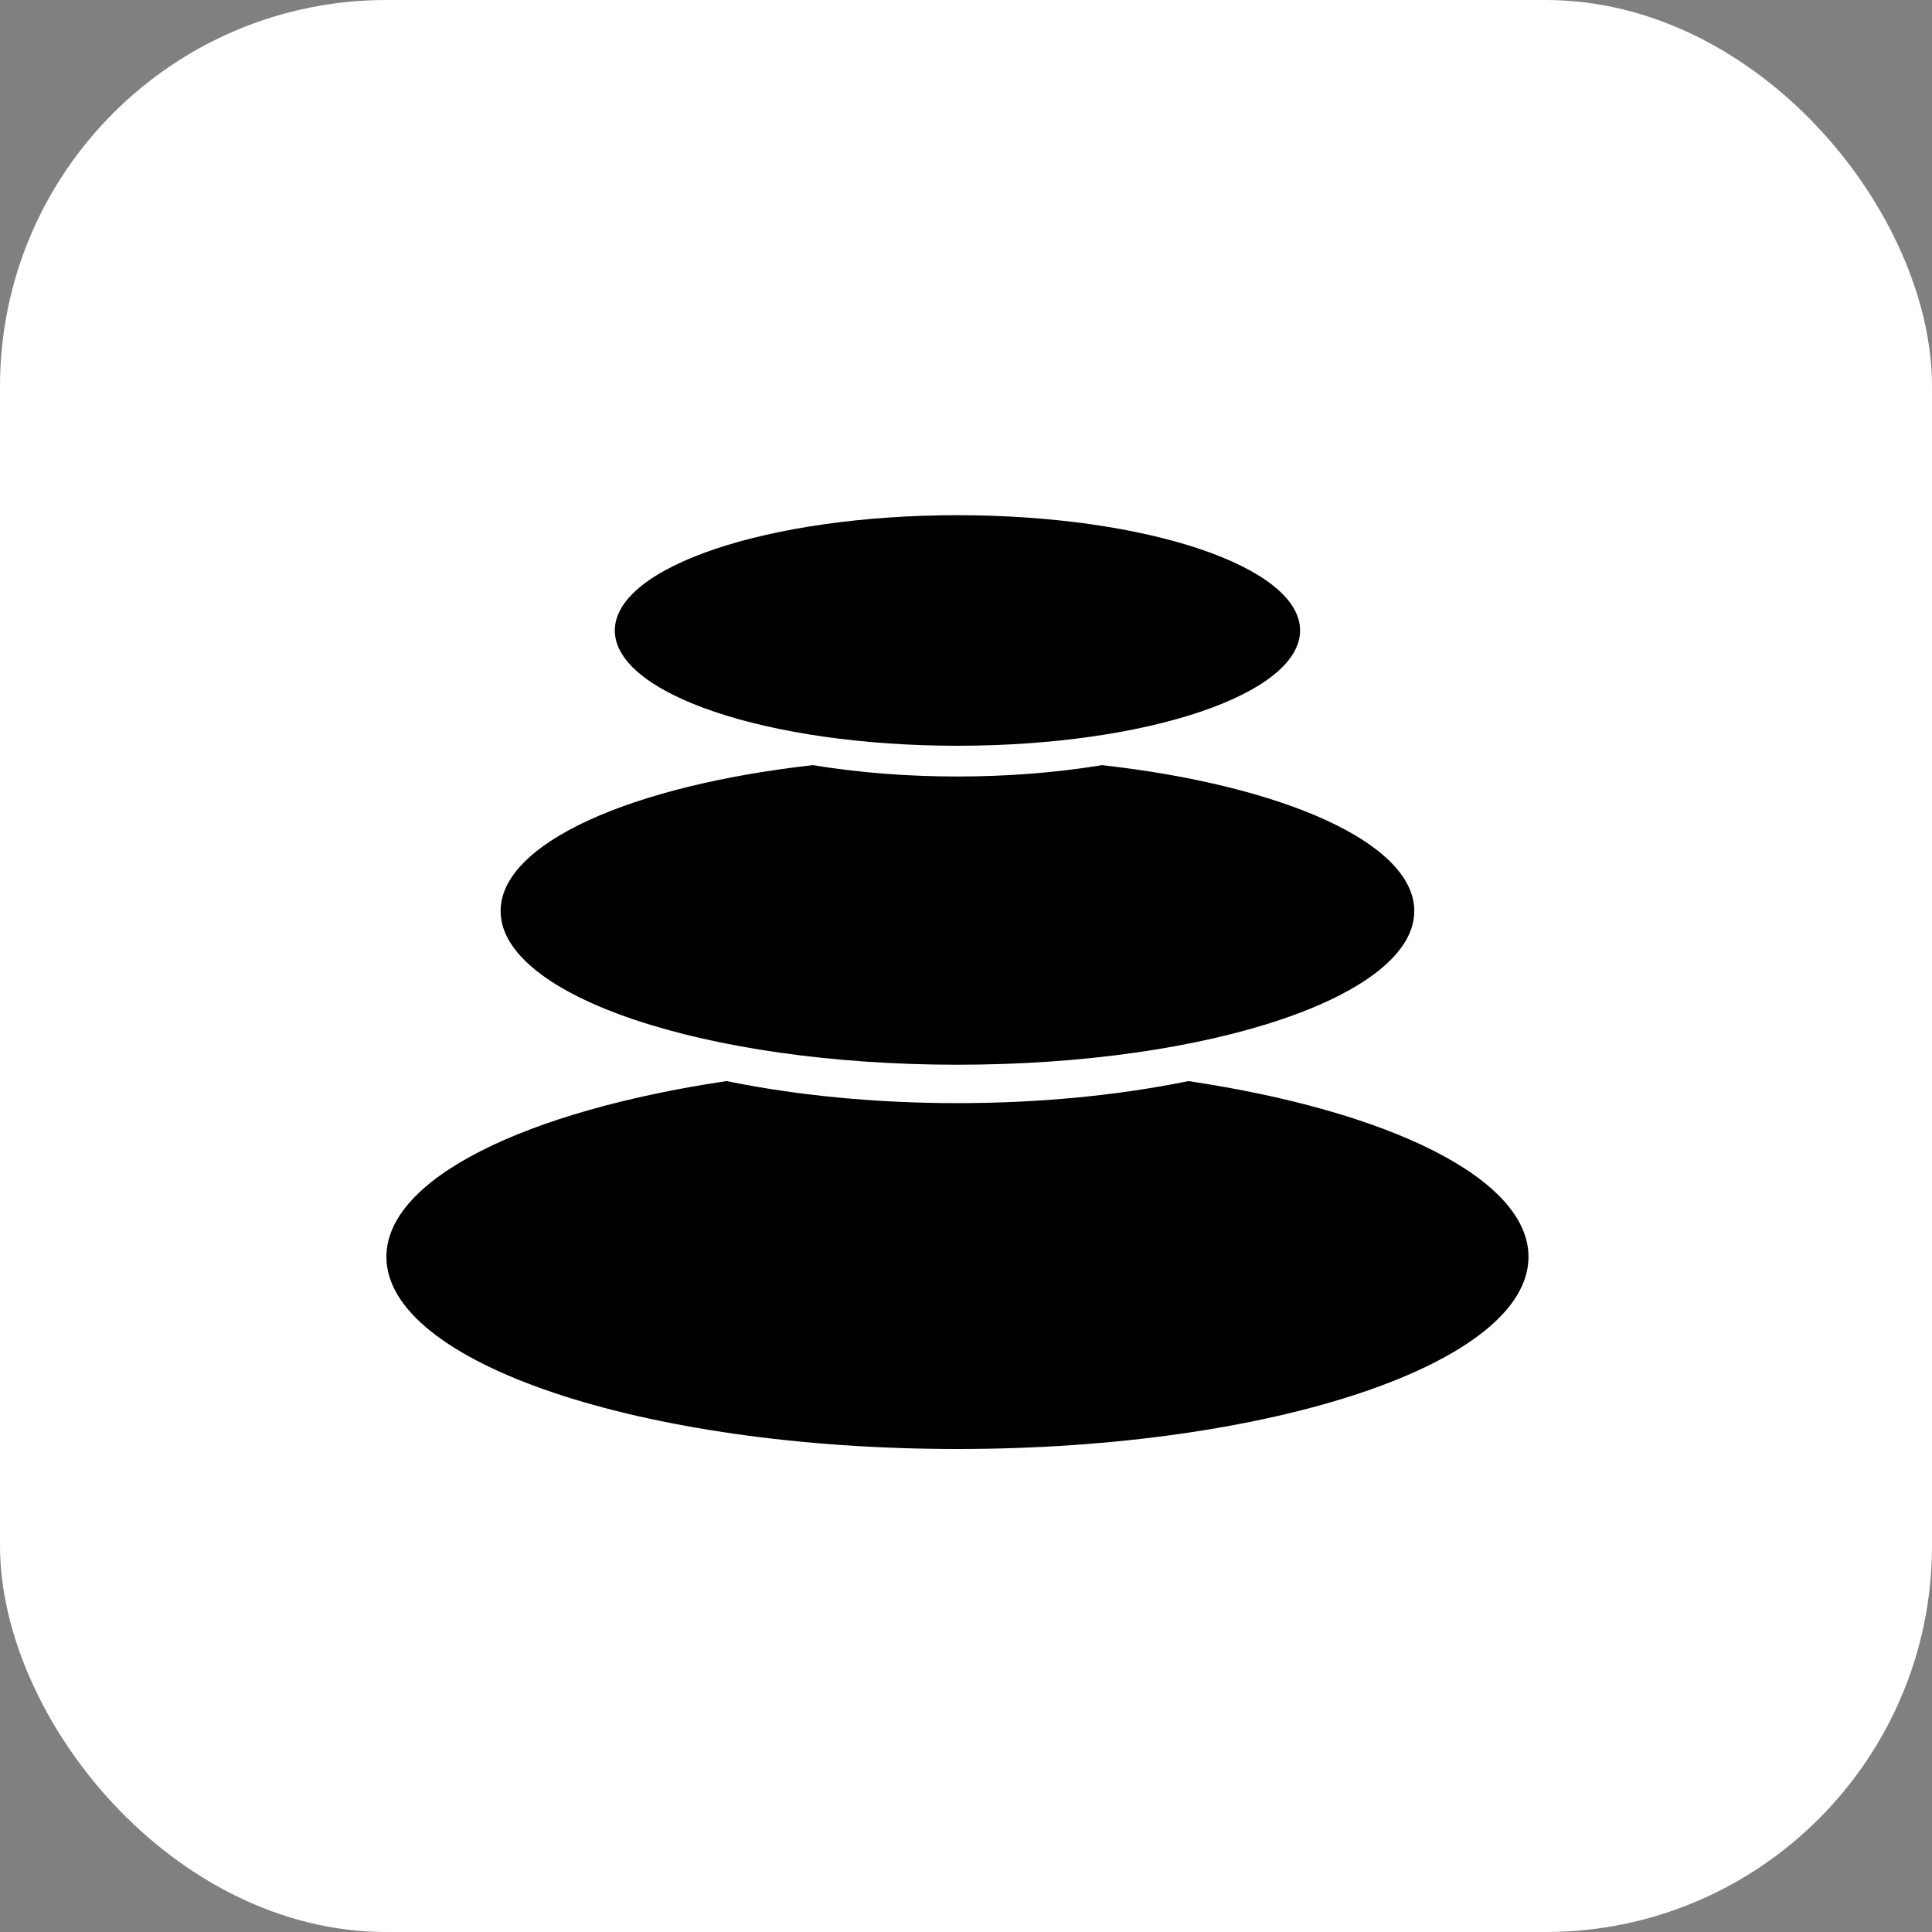 <svg width="60" height="60" viewBox="0 0 60 60" fill="none" xmlns="http://www.w3.org/2000/svg">
<rect x="0" y="0" width="60" height="60" fill="#808080" stroke="none"/>
<rect width="60" height="60" rx="12" fill="white"/>
<g clip-path="url(#clip0)">
<path d="M36.905 33.574C43.128 34.5 47.469 36.596 47.469 39.033C47.469 42.328 39.529 45 29.735 45C19.94 45 12 42.328 12 39.033C12 36.596 16.342 34.5 22.564 33.574C24.702 34.011 27.143 34.259 29.735 34.259C32.261 34.259 34.645 34.024 36.744 33.607L36.905 33.574ZM34.223 23.762C39.859 24.394 43.922 26.183 43.922 28.292C43.922 30.929 37.57 33.066 29.735 33.066C21.899 33.066 15.547 30.929 15.547 28.292C15.547 26.184 19.61 24.394 25.246 23.762C26.627 23.99 28.143 24.115 29.735 24.115C31.27 24.115 32.736 23.998 34.078 23.786L34.223 23.762Z" fill="black"/>
<path d="M29.735 23.16C35.611 23.16 40.375 21.558 40.375 19.58C40.375 17.603 35.611 16 29.735 16C23.858 16 19.094 17.603 19.094 19.58C19.094 21.558 23.858 23.16 29.735 23.16Z" fill="black"/>
</g>
<defs>
<clipPath id="clip0">
<rect width="36" height="29" fill="white" transform="translate(12 16)"/>
</clipPath>
</defs>
</svg>
